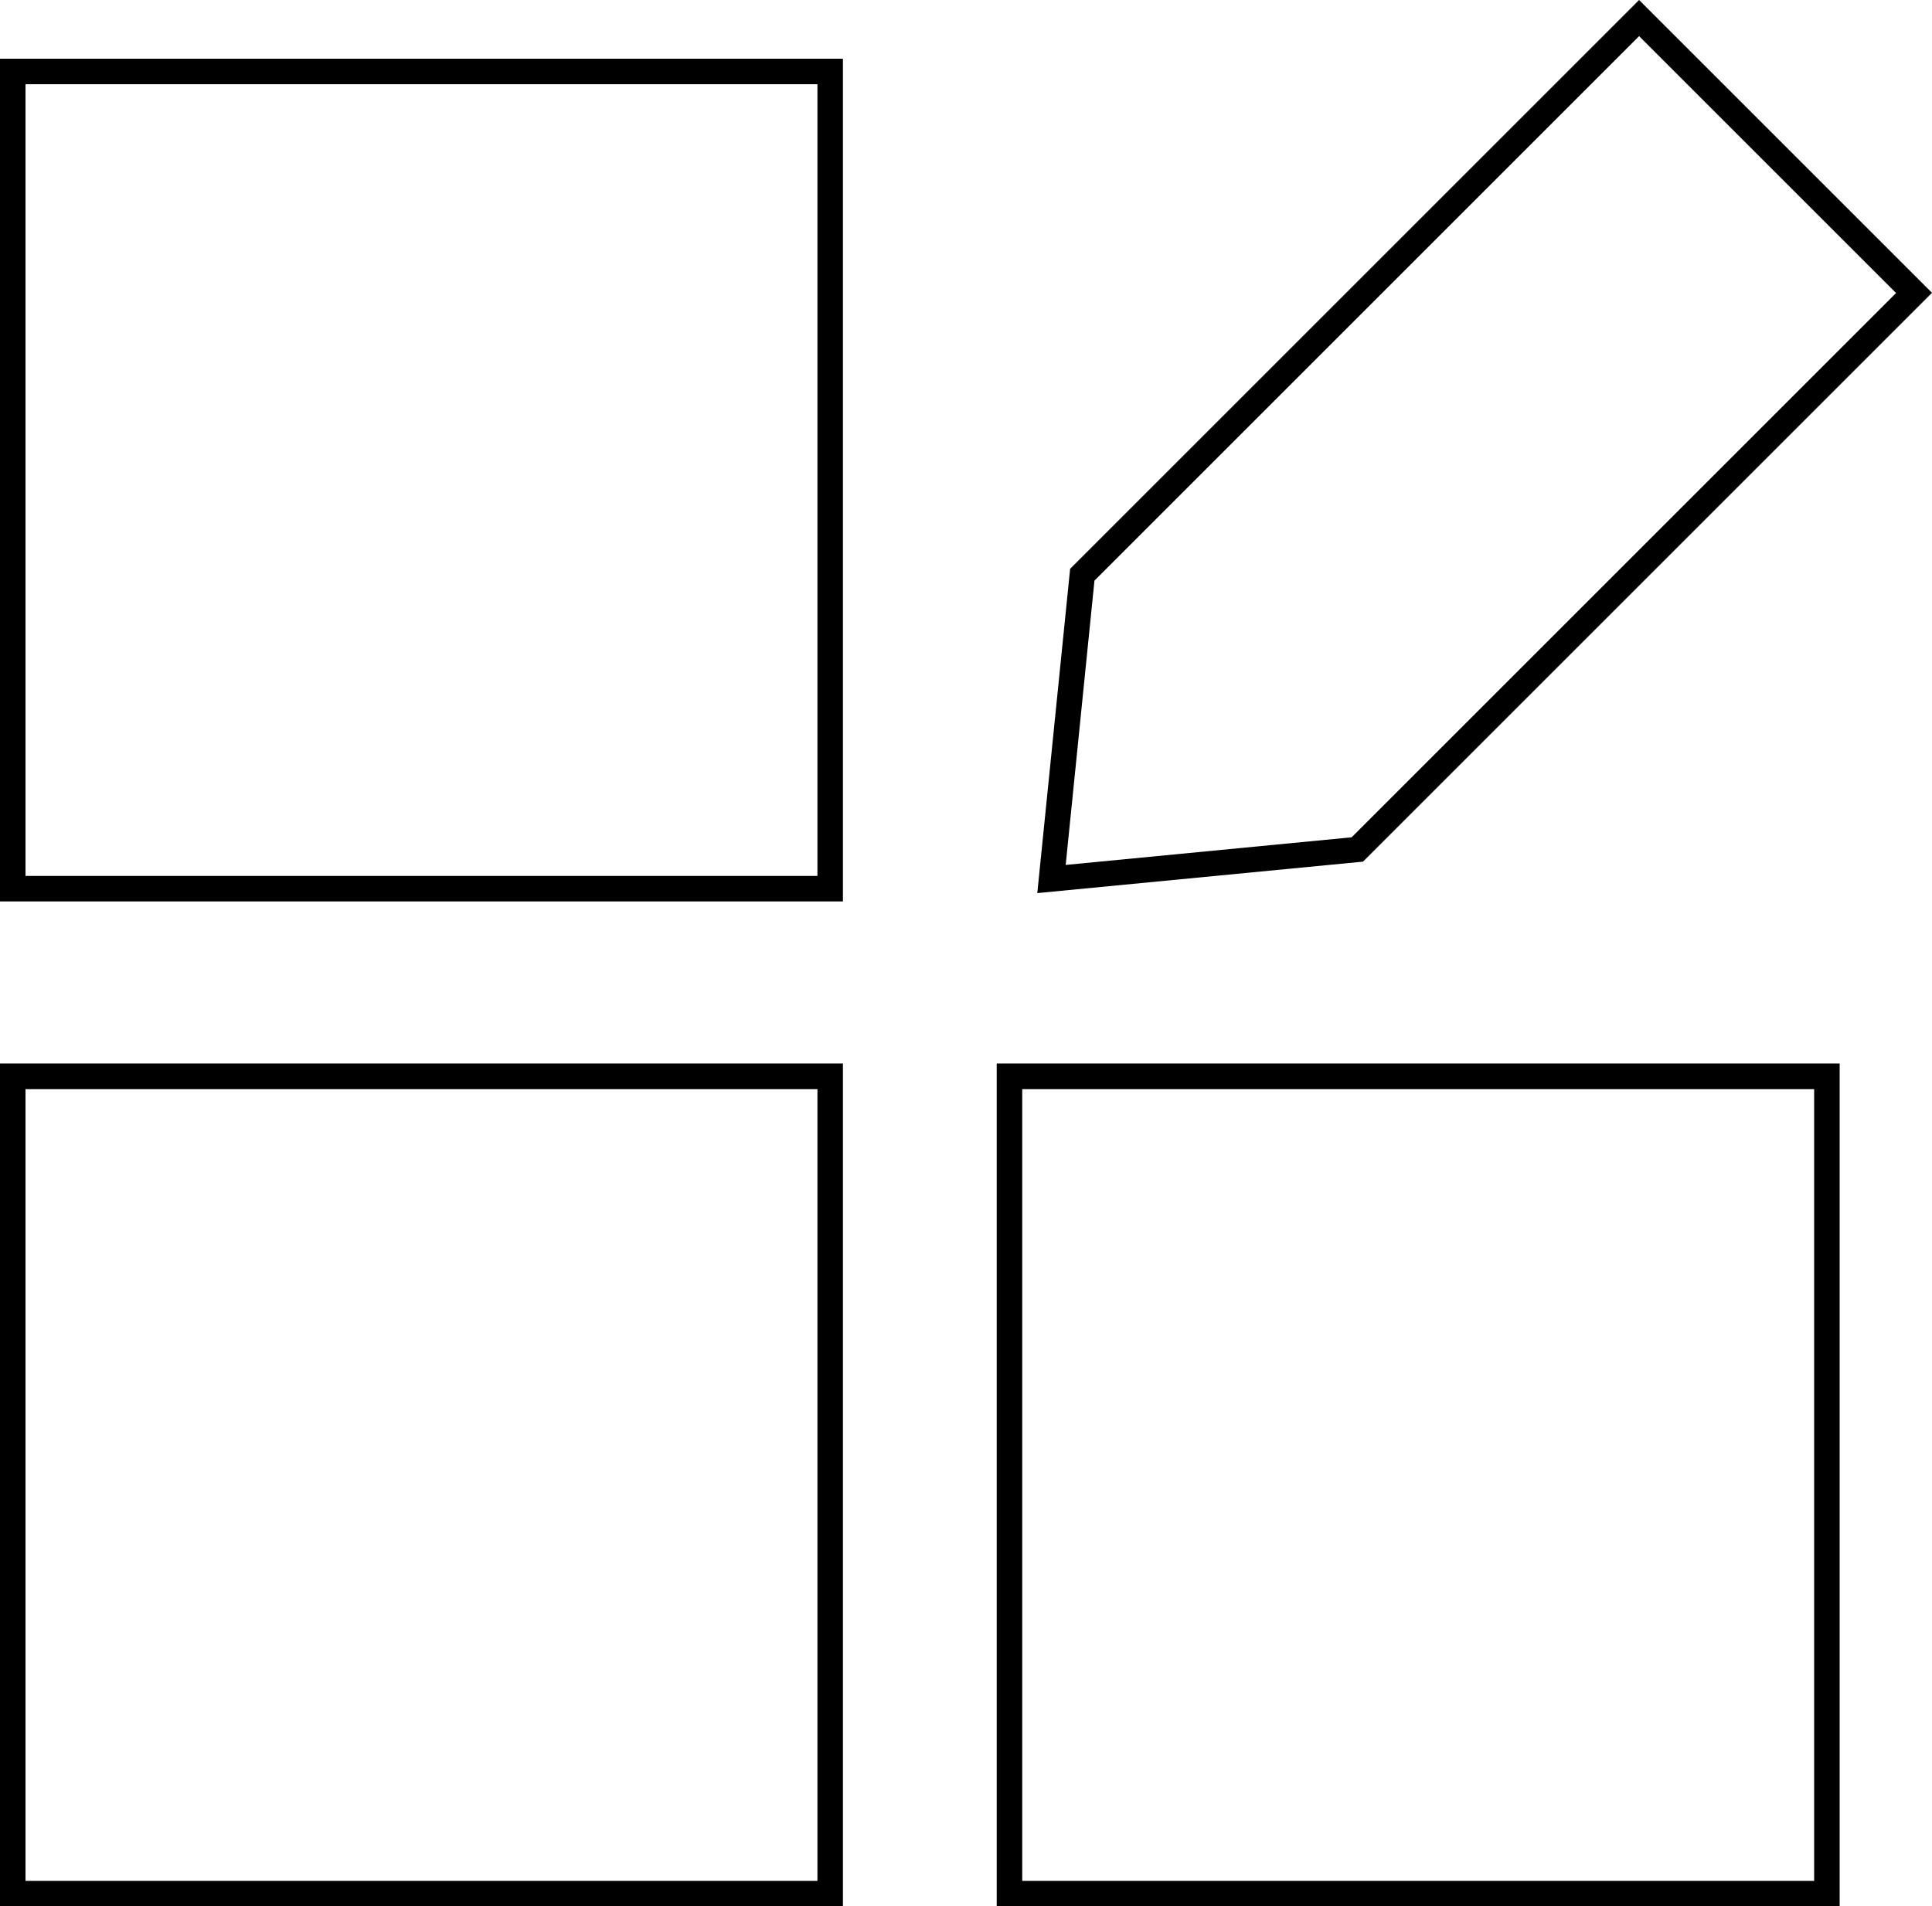 <svg xmlns="http://www.w3.org/2000/svg" id="Layer_2" data-name="Layer 2" viewBox="0 0 100 98.69"><g id="Layer_1-2" data-name="Layer 1"><g><path d="M43.63,98.69H0v-43.63h43.63v43.63ZM1.32,97.38h40.99v-40.99H1.32v40.99Z"></path><path d="M43.63,46.67H0V3.04h43.63v43.63ZM1.32,45.35h40.99V4.36H1.32v40.99Z"></path><path d="M95.22,98.69h-43.63v-43.63h43.63v43.63ZM52.91,97.38h40.99v-40.99h-40.99v40.99Z"></path><path d="M53.69,46.24l1.7-16.79L84.84,0l15.16,15.16-29.45,29.45-16.87,1.63ZM56.65,30.05l-1.49,14.73,14.8-1.43,28.18-28.18-13.3-13.3-28.18,28.18Z"></path></g></g></svg>